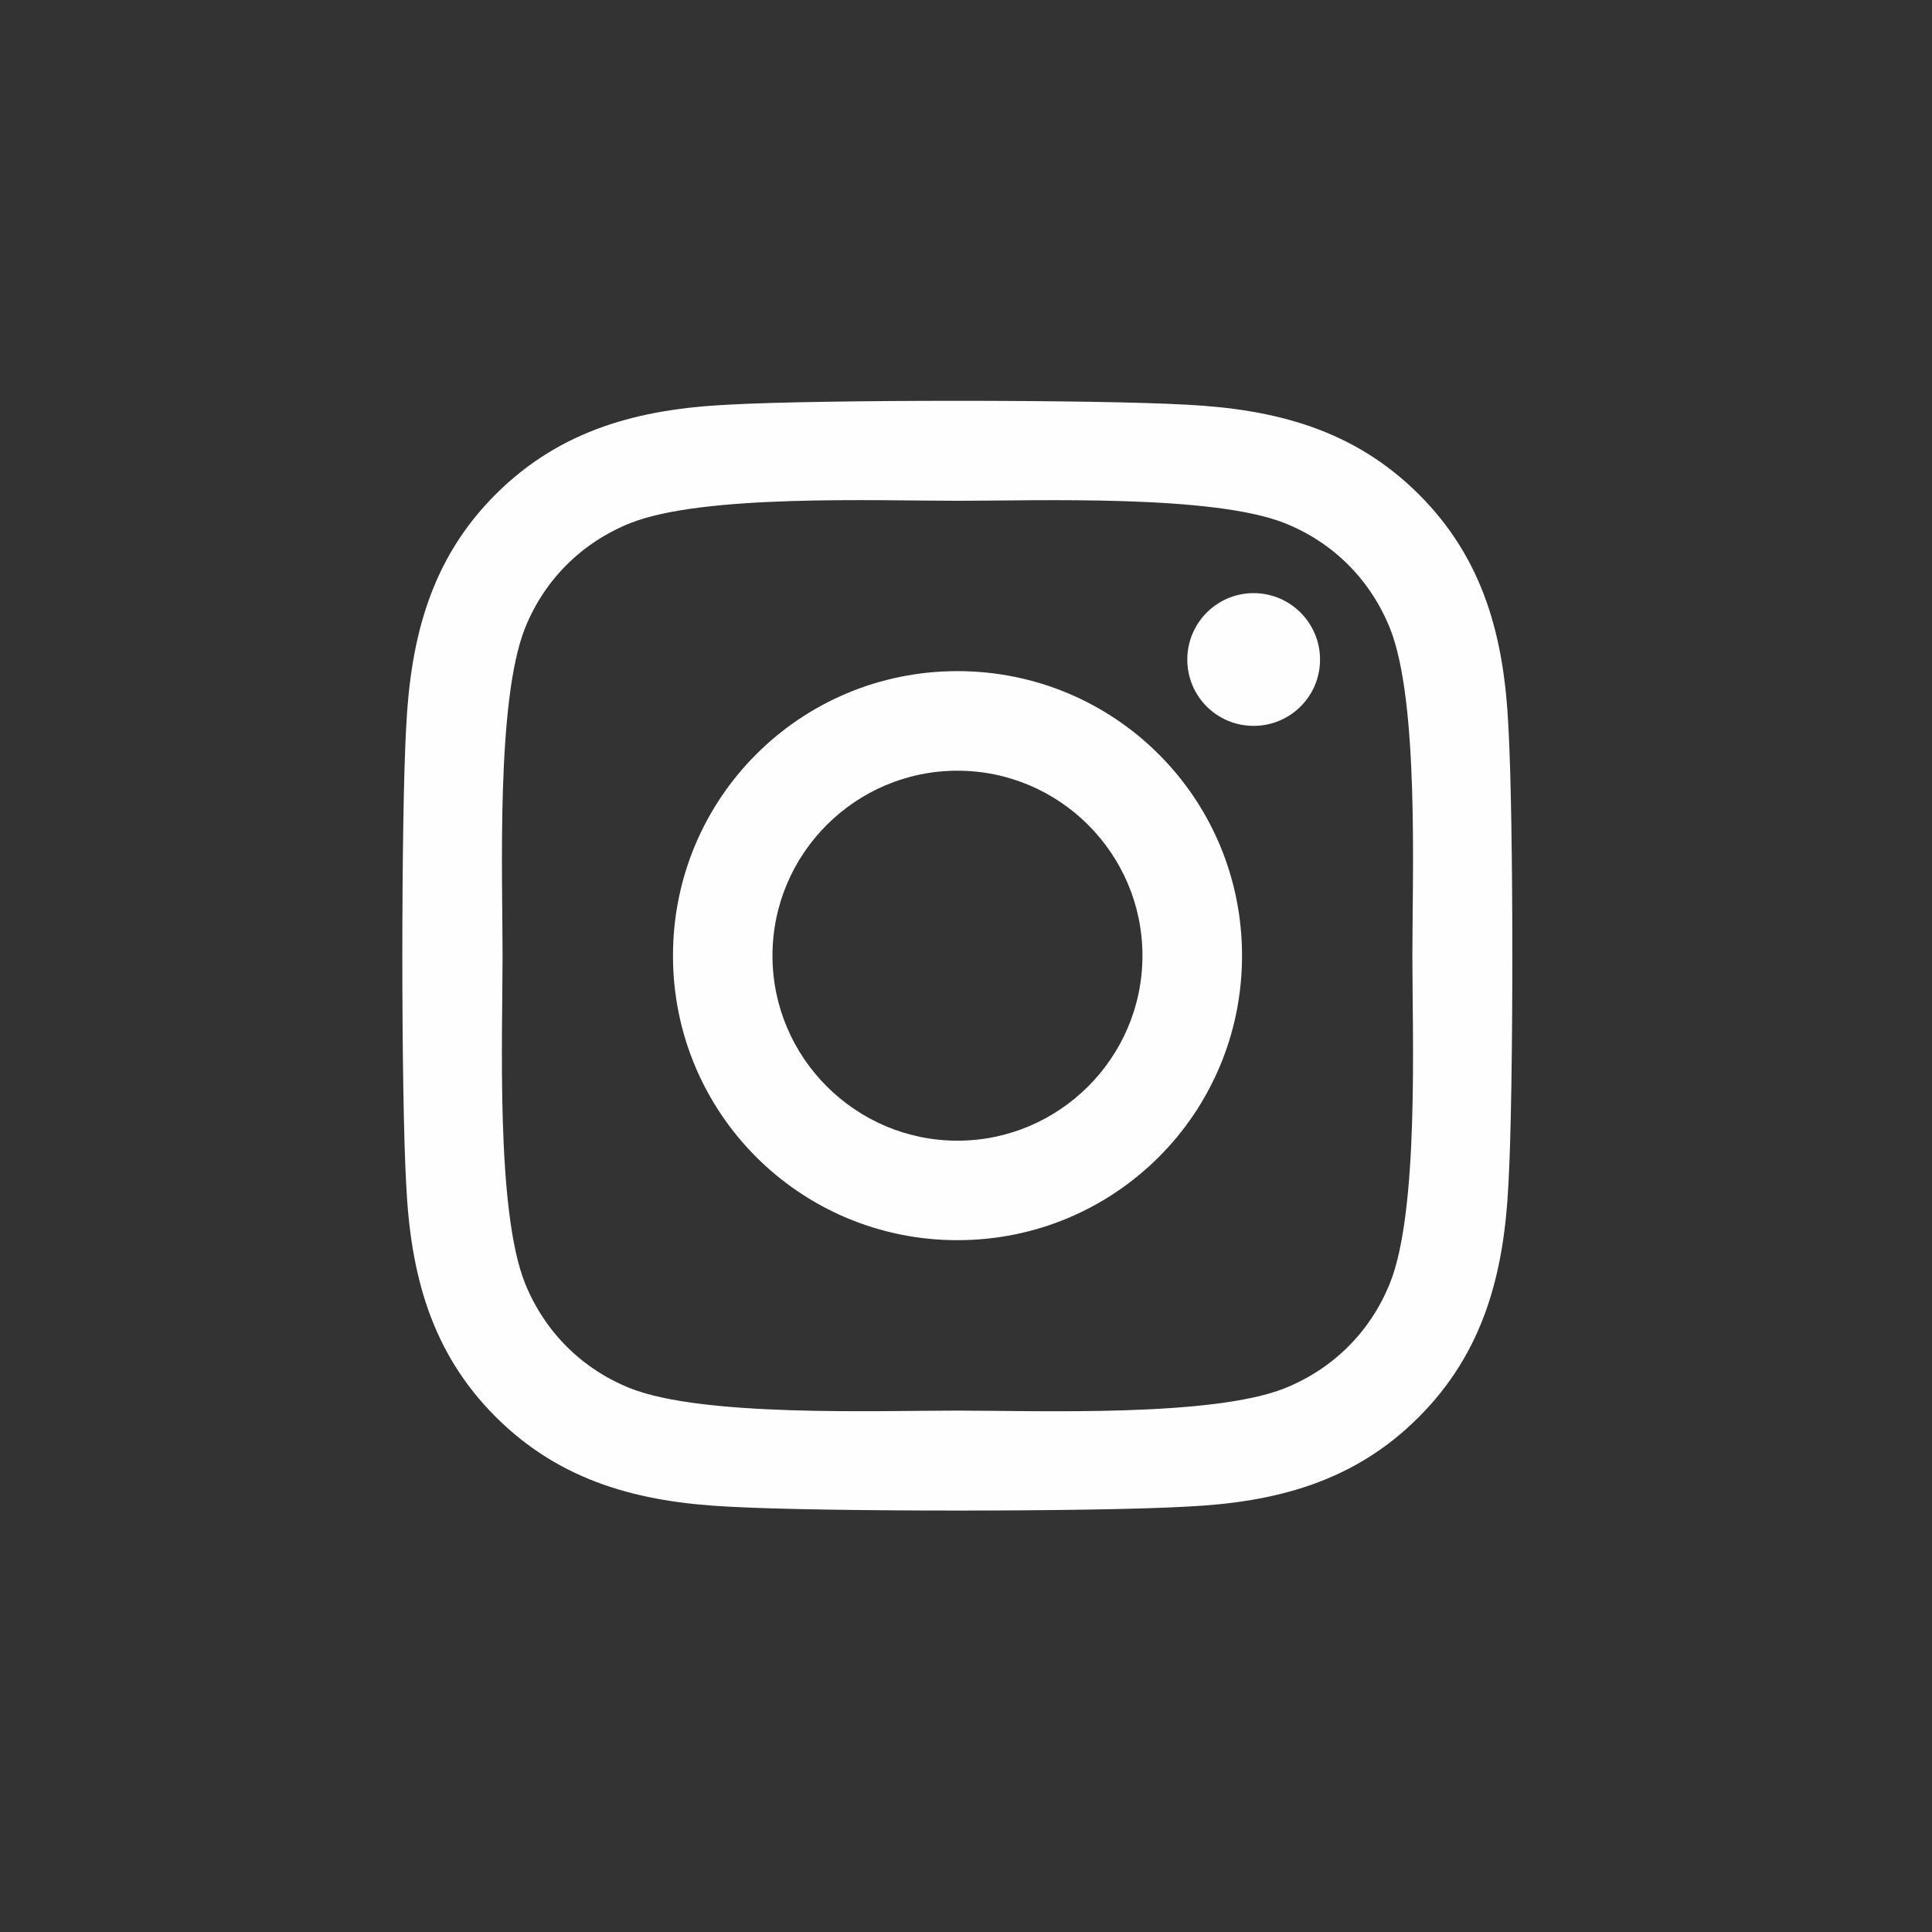 <svg width="24" height="24" viewBox="0 0 24 24" fill="none" xmlns="http://www.w3.org/2000/svg">
<rect x="0" y="0" width="24" height="24" fill="#333333" stroke="none"/>
<g clip-path="url(#clip0_3126_4781)">
<path d="M11.894 8.337C9.938 8.337 8.36 9.915 8.36 11.872C8.36 13.828 9.938 15.406 11.894 15.406C13.851 15.406 15.429 13.828 15.429 11.872C15.429 9.915 13.851 8.337 11.894 8.337ZM11.894 14.17C10.63 14.17 9.596 13.139 9.596 11.872C9.596 10.605 10.627 9.574 11.894 9.574C13.161 9.574 14.192 10.605 14.192 11.872C14.192 13.139 13.158 14.17 11.894 14.17ZM16.398 8.193C16.398 8.651 16.028 9.017 15.573 9.017C15.115 9.017 14.749 8.648 14.749 8.193C14.749 7.738 15.118 7.368 15.573 7.368C16.028 7.368 16.398 7.738 16.398 8.193ZM18.738 9.03C18.686 7.925 18.434 6.947 17.625 6.141C16.819 5.335 15.841 5.083 14.736 5.027C13.598 4.963 10.187 4.963 9.049 5.027C7.947 5.08 6.969 5.332 6.16 6.138C5.351 6.944 5.102 7.922 5.046 9.026C4.982 10.165 4.982 13.576 5.046 14.714C5.099 15.819 5.351 16.797 6.16 17.603C6.969 18.409 7.944 18.661 9.049 18.716C10.187 18.781 13.598 18.781 14.736 18.716C15.841 18.664 16.819 18.412 17.625 17.603C18.431 16.797 18.683 15.819 18.738 14.714C18.803 13.576 18.803 10.168 18.738 9.03ZM17.268 15.936C17.028 16.538 16.564 17.003 15.958 17.246C15.05 17.606 12.897 17.523 11.894 17.523C10.891 17.523 8.735 17.603 7.83 17.246C7.228 17.006 6.763 16.542 6.52 15.936C6.16 15.028 6.243 12.875 6.243 11.872C6.243 10.869 6.163 8.713 6.52 7.808C6.76 7.205 7.224 6.741 7.83 6.498C8.738 6.138 10.891 6.221 11.894 6.221C12.897 6.221 15.053 6.141 15.958 6.498C16.561 6.738 17.025 7.202 17.268 7.808C17.628 8.716 17.545 10.869 17.545 11.872C17.545 12.875 17.628 15.031 17.268 15.936Z" fill="#FEFEFE"/>
</g>
<defs>
<clipPath id="clip0_3126_4781">
<rect width="13.781" height="15.75" fill="white" transform="translate(5 4)"/>
</clipPath>
</defs>
</svg>
